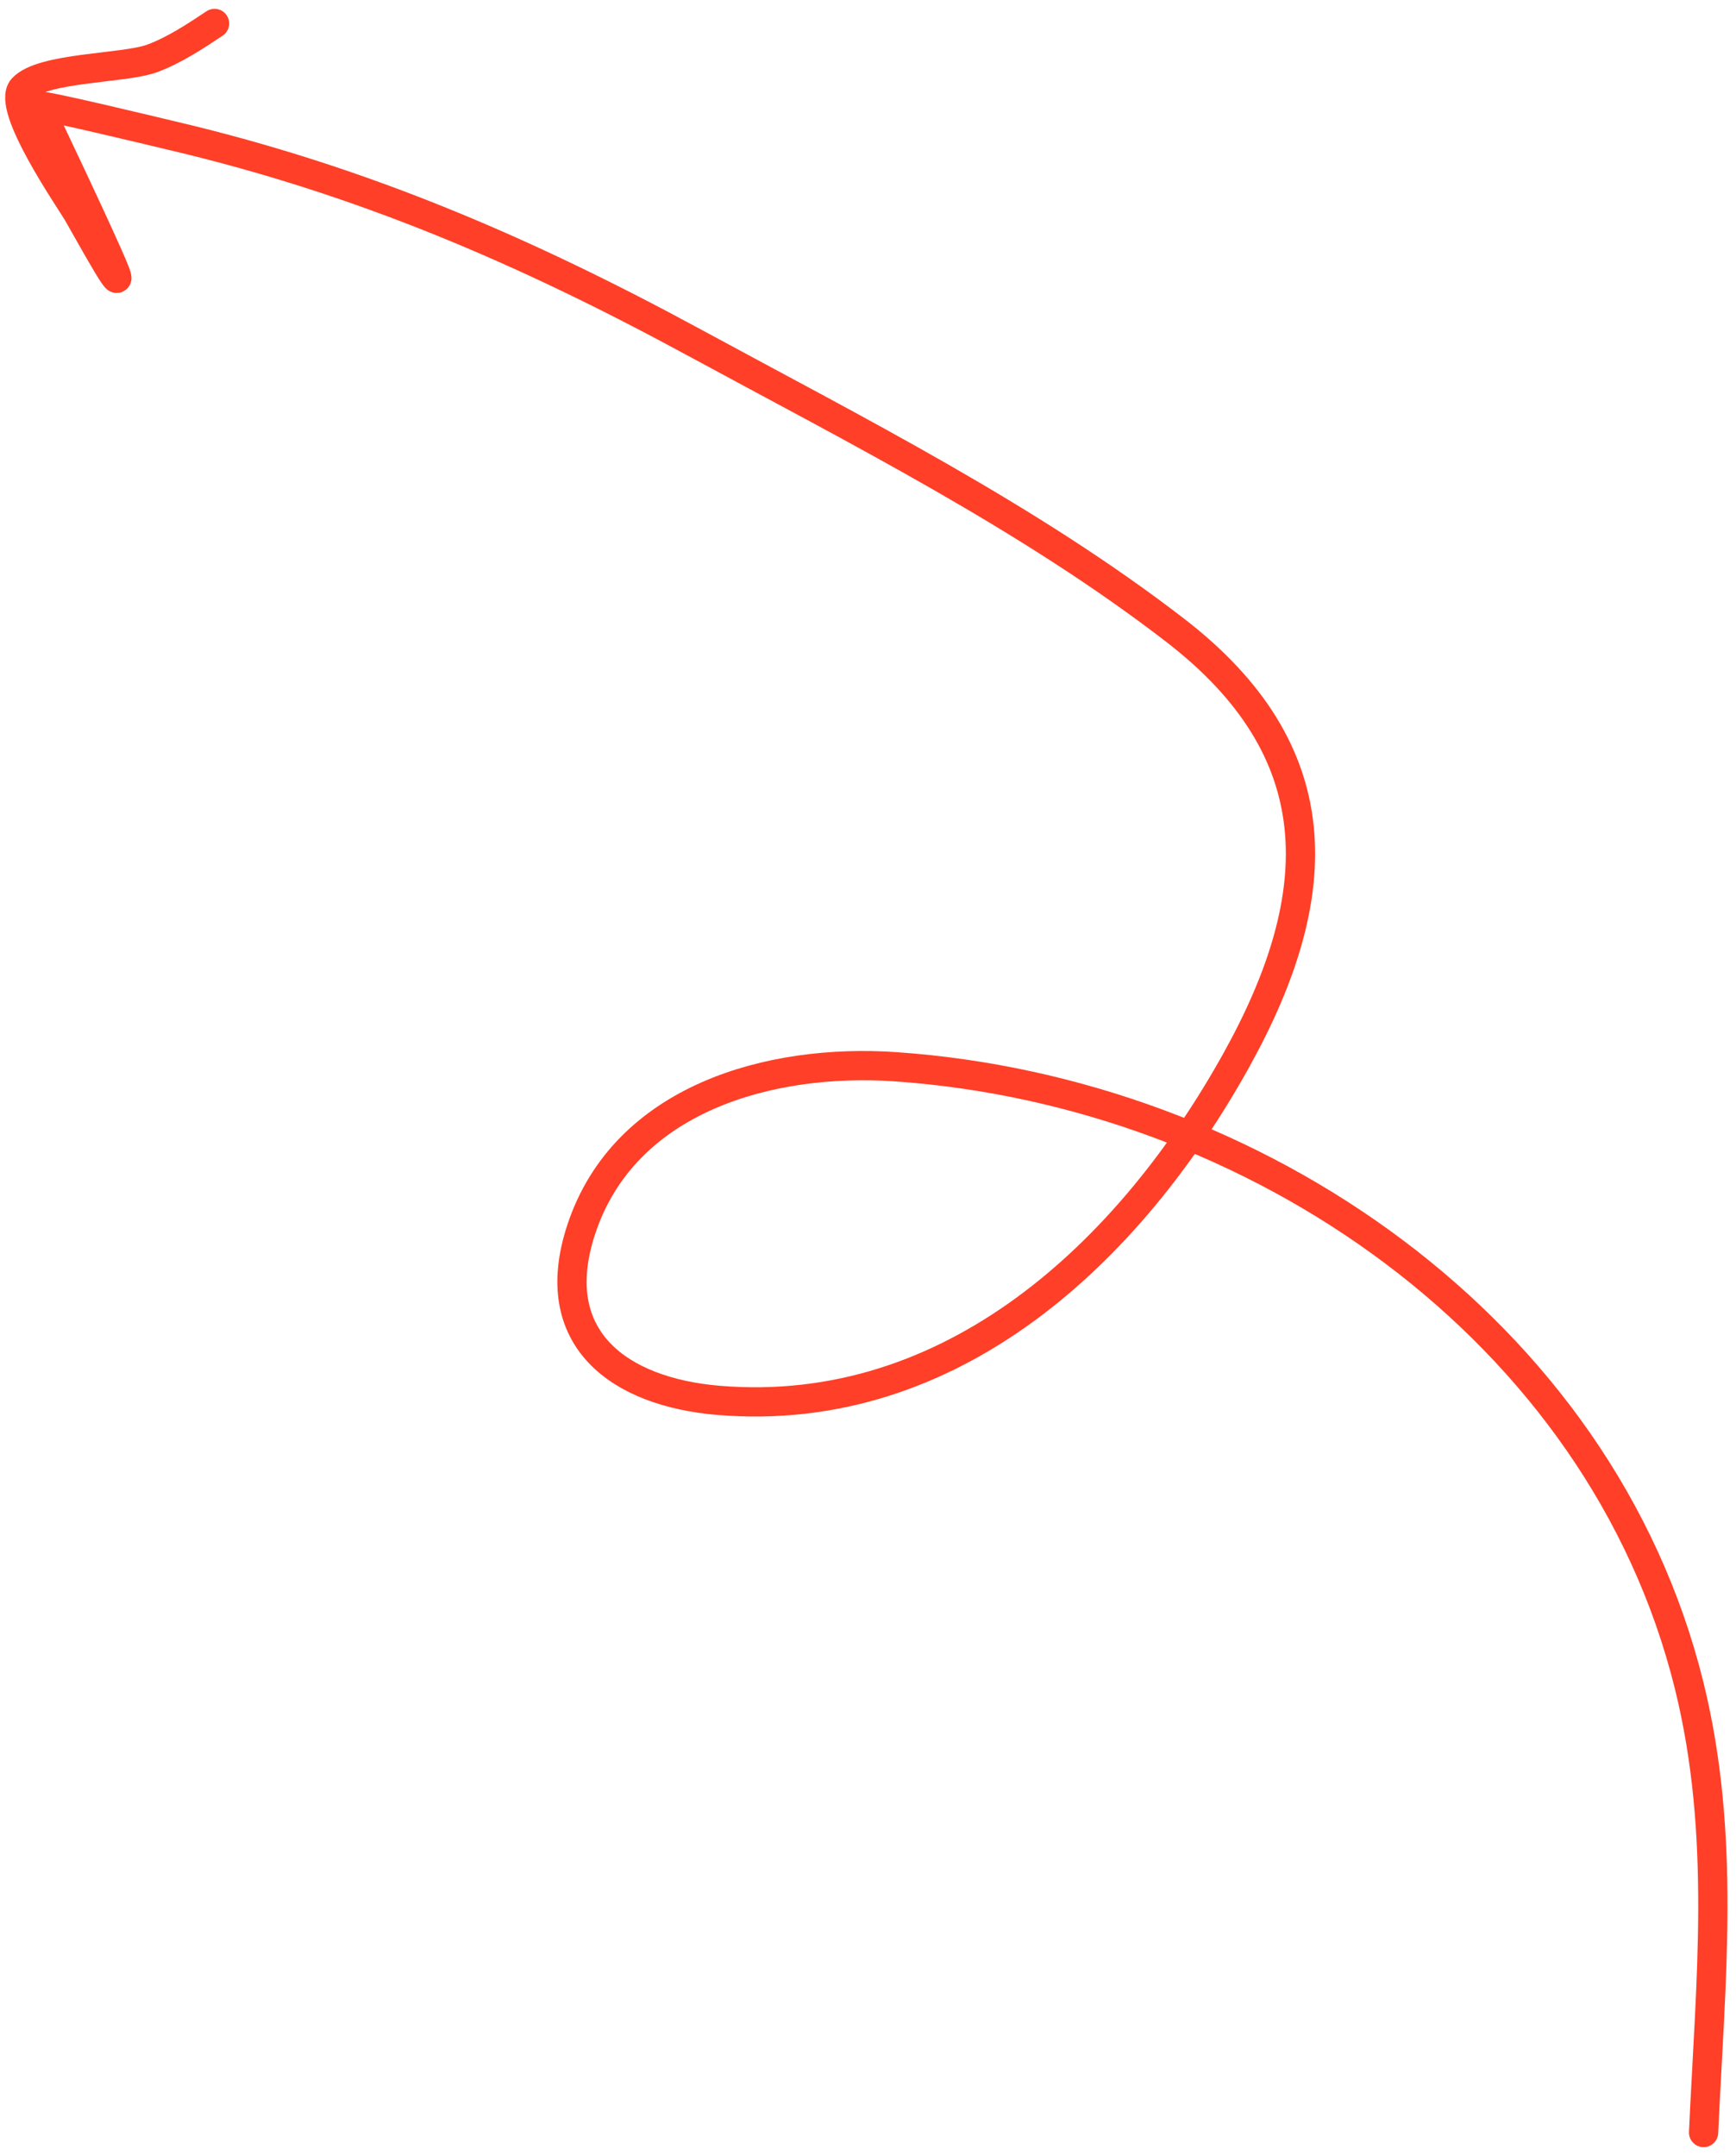<svg width="178" height="221" viewBox="0 0 178 221" fill="none" xmlns="http://www.w3.org/2000/svg">
<path d="M174.676 218.598C175.384 203.035 176.999 188.125 173.184 172.727C164.14 136.228 128.65 111.896 91.824 109.349C79.075 108.468 64.041 112.525 59.592 126.042C55.918 137.203 63.476 142.703 73.706 143.549C97.563 145.521 115.802 128.422 126.77 108.671C136.353 91.413 136.419 76.895 120.527 64.632C105.468 53.012 87.85 44.149 71.195 35.114C53.764 25.659 37.063 18.487 17.792 13.943C16.655 13.675 3.792 10.554 3.949 10.889C6.322 15.931 8.73 20.933 11.006 26.021C14.165 33.081 8.743 23.154 7.953 21.814C7.145 20.443 0.584 10.968 2.321 9.057C4.298 6.883 12.698 7.042 15.553 6.004C17.827 5.177 20.047 3.708 21.999 2.407" stroke="#FF3F27" stroke-width="3" stroke-linecap="round"/>
</svg>
